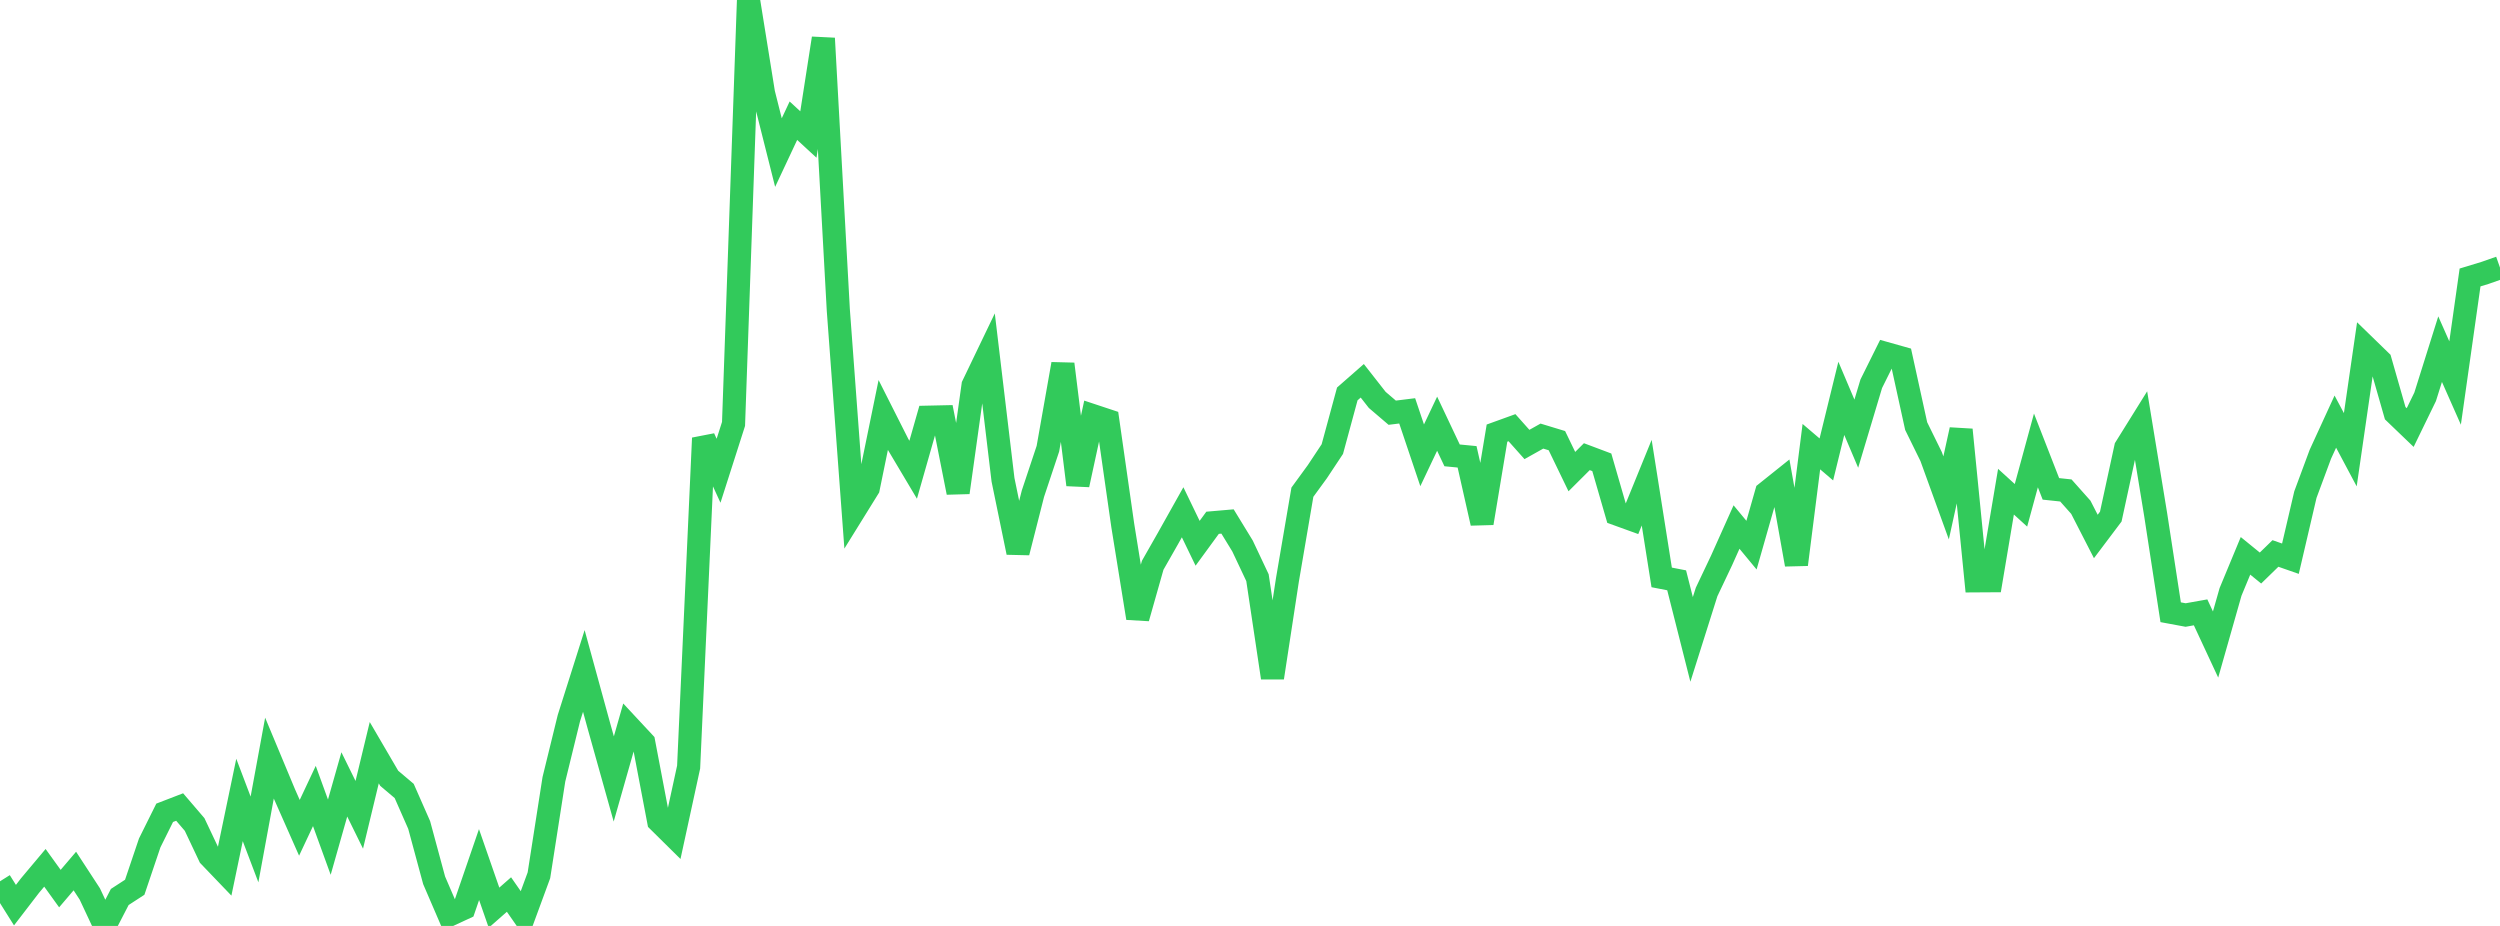 <?xml version="1.0" standalone="no"?>
<!DOCTYPE svg PUBLIC "-//W3C//DTD SVG 1.1//EN" "http://www.w3.org/Graphics/SVG/1.1/DTD/svg11.dtd">

<svg width="135" height="50" viewBox="0 0 135 50" preserveAspectRatio="none" 
  xmlns="http://www.w3.org/2000/svg"
  xmlns:xlink="http://www.w3.org/1999/xlink">


<polyline points="0.0, 47.59 0.808, 48.878 1.617, 47.825 2.425, 46.862 3.234, 47.984 4.042, 47.036 4.85, 48.275 5.659, 50.0 6.467, 48.437 7.275, 47.912 8.084, 45.518 8.892, 43.891 9.701, 43.579 10.509, 44.522 11.317, 46.231 12.126, 47.075 12.934, 43.197 13.743, 45.33 14.551, 40.938 15.359, 42.874 16.168, 44.702 16.976, 42.983 17.784, 45.207 18.593, 42.357 19.401, 44 20.21, 40.645 21.018, 42.028 21.826, 42.711 22.635, 44.549 23.443, 47.537 24.251, 49.414 25.06, 49.039 25.868, 46.687 26.677, 49.015 27.485, 48.305 28.293, 49.466 29.102, 47.266 29.91, 42.084 30.719, 38.783 31.527, 36.231 32.335, 39.177 33.144, 42.065 33.952, 39.226 34.76, 40.094 35.569, 44.344 36.377, 45.142 37.186, 41.421 37.994, 23.657 38.802, 25.421 39.611, 22.892 40.419, 0.0 41.228, 5.029 42.036, 8.24 42.844, 6.518 43.653, 7.264 44.461, 2.07 45.269, 16.744 46.078, 27.661 46.886, 26.358 47.695, 22.408 48.503, 24.008 49.311, 25.366 50.12, 22.529 50.928, 22.511 51.737, 26.595 52.545, 20.811 53.353, 19.129 54.162, 25.907 54.97, 29.832 55.778, 26.658 56.587, 24.229 57.395, 19.658 58.204, 26.177 59.012, 22.445 59.82, 22.713 60.629, 28.371 61.437, 33.376 62.246, 30.523 63.054, 29.104 63.862, 27.663 64.671, 29.337 65.479, 28.23 66.287, 28.16 67.096, 29.483 67.904, 31.195 68.713, 36.597 69.521, 31.313 70.329, 26.579 71.138, 25.469 71.946, 24.25 72.754, 21.272 73.563, 20.563 74.371, 21.595 75.18, 22.286 75.988, 22.186 76.796, 24.587 77.605, 22.88 78.413, 24.59 79.222, 24.668 80.03, 28.249 80.838, 23.388 81.647, 23.095 82.455, 24.002 83.263, 23.549 84.072, 23.795 84.88, 25.467 85.689, 24.66 86.497, 24.964 87.305, 27.755 88.114, 28.048 88.922, 26.065 89.731, 31.18 90.539, 31.337 91.347, 34.529 92.156, 31.967 92.964, 30.264 93.772, 28.46 94.581, 29.438 95.389, 26.603 96.198, 25.956 97.006, 30.484 97.814, 24.119 98.623, 24.809 99.431, 21.511 100.24, 23.419 101.048, 20.723 101.856, 19.096 102.665, 19.324 103.473, 23.009 104.281, 24.654 105.09, 26.886 105.898, 23.207 106.707, 31.364 107.515, 31.359 108.323, 26.551 109.132, 27.287 109.94, 24.323 110.749, 26.399 111.557, 26.485 112.365, 27.393 113.174, 28.97 113.982, 27.897 114.79, 24.17 115.599, 22.871 116.407, 27.796 117.216, 33.061 118.024, 33.211 118.832, 33.067 119.641, 34.804 120.449, 31.963 121.257, 30.015 122.066, 30.674 122.874, 29.887 123.683, 30.17 124.491, 26.709 125.299, 24.531 126.108, 22.768 126.916, 24.286 127.725, 18.705 128.533, 19.49 129.341, 22.312 130.15, 23.088 130.958, 21.427 131.766, 18.854 132.575, 20.683 133.383, 14.983 134.192, 14.737 135.0, 14.453" fill="none" stroke="#32ca5b" stroke-width="1.25"/>

</svg>